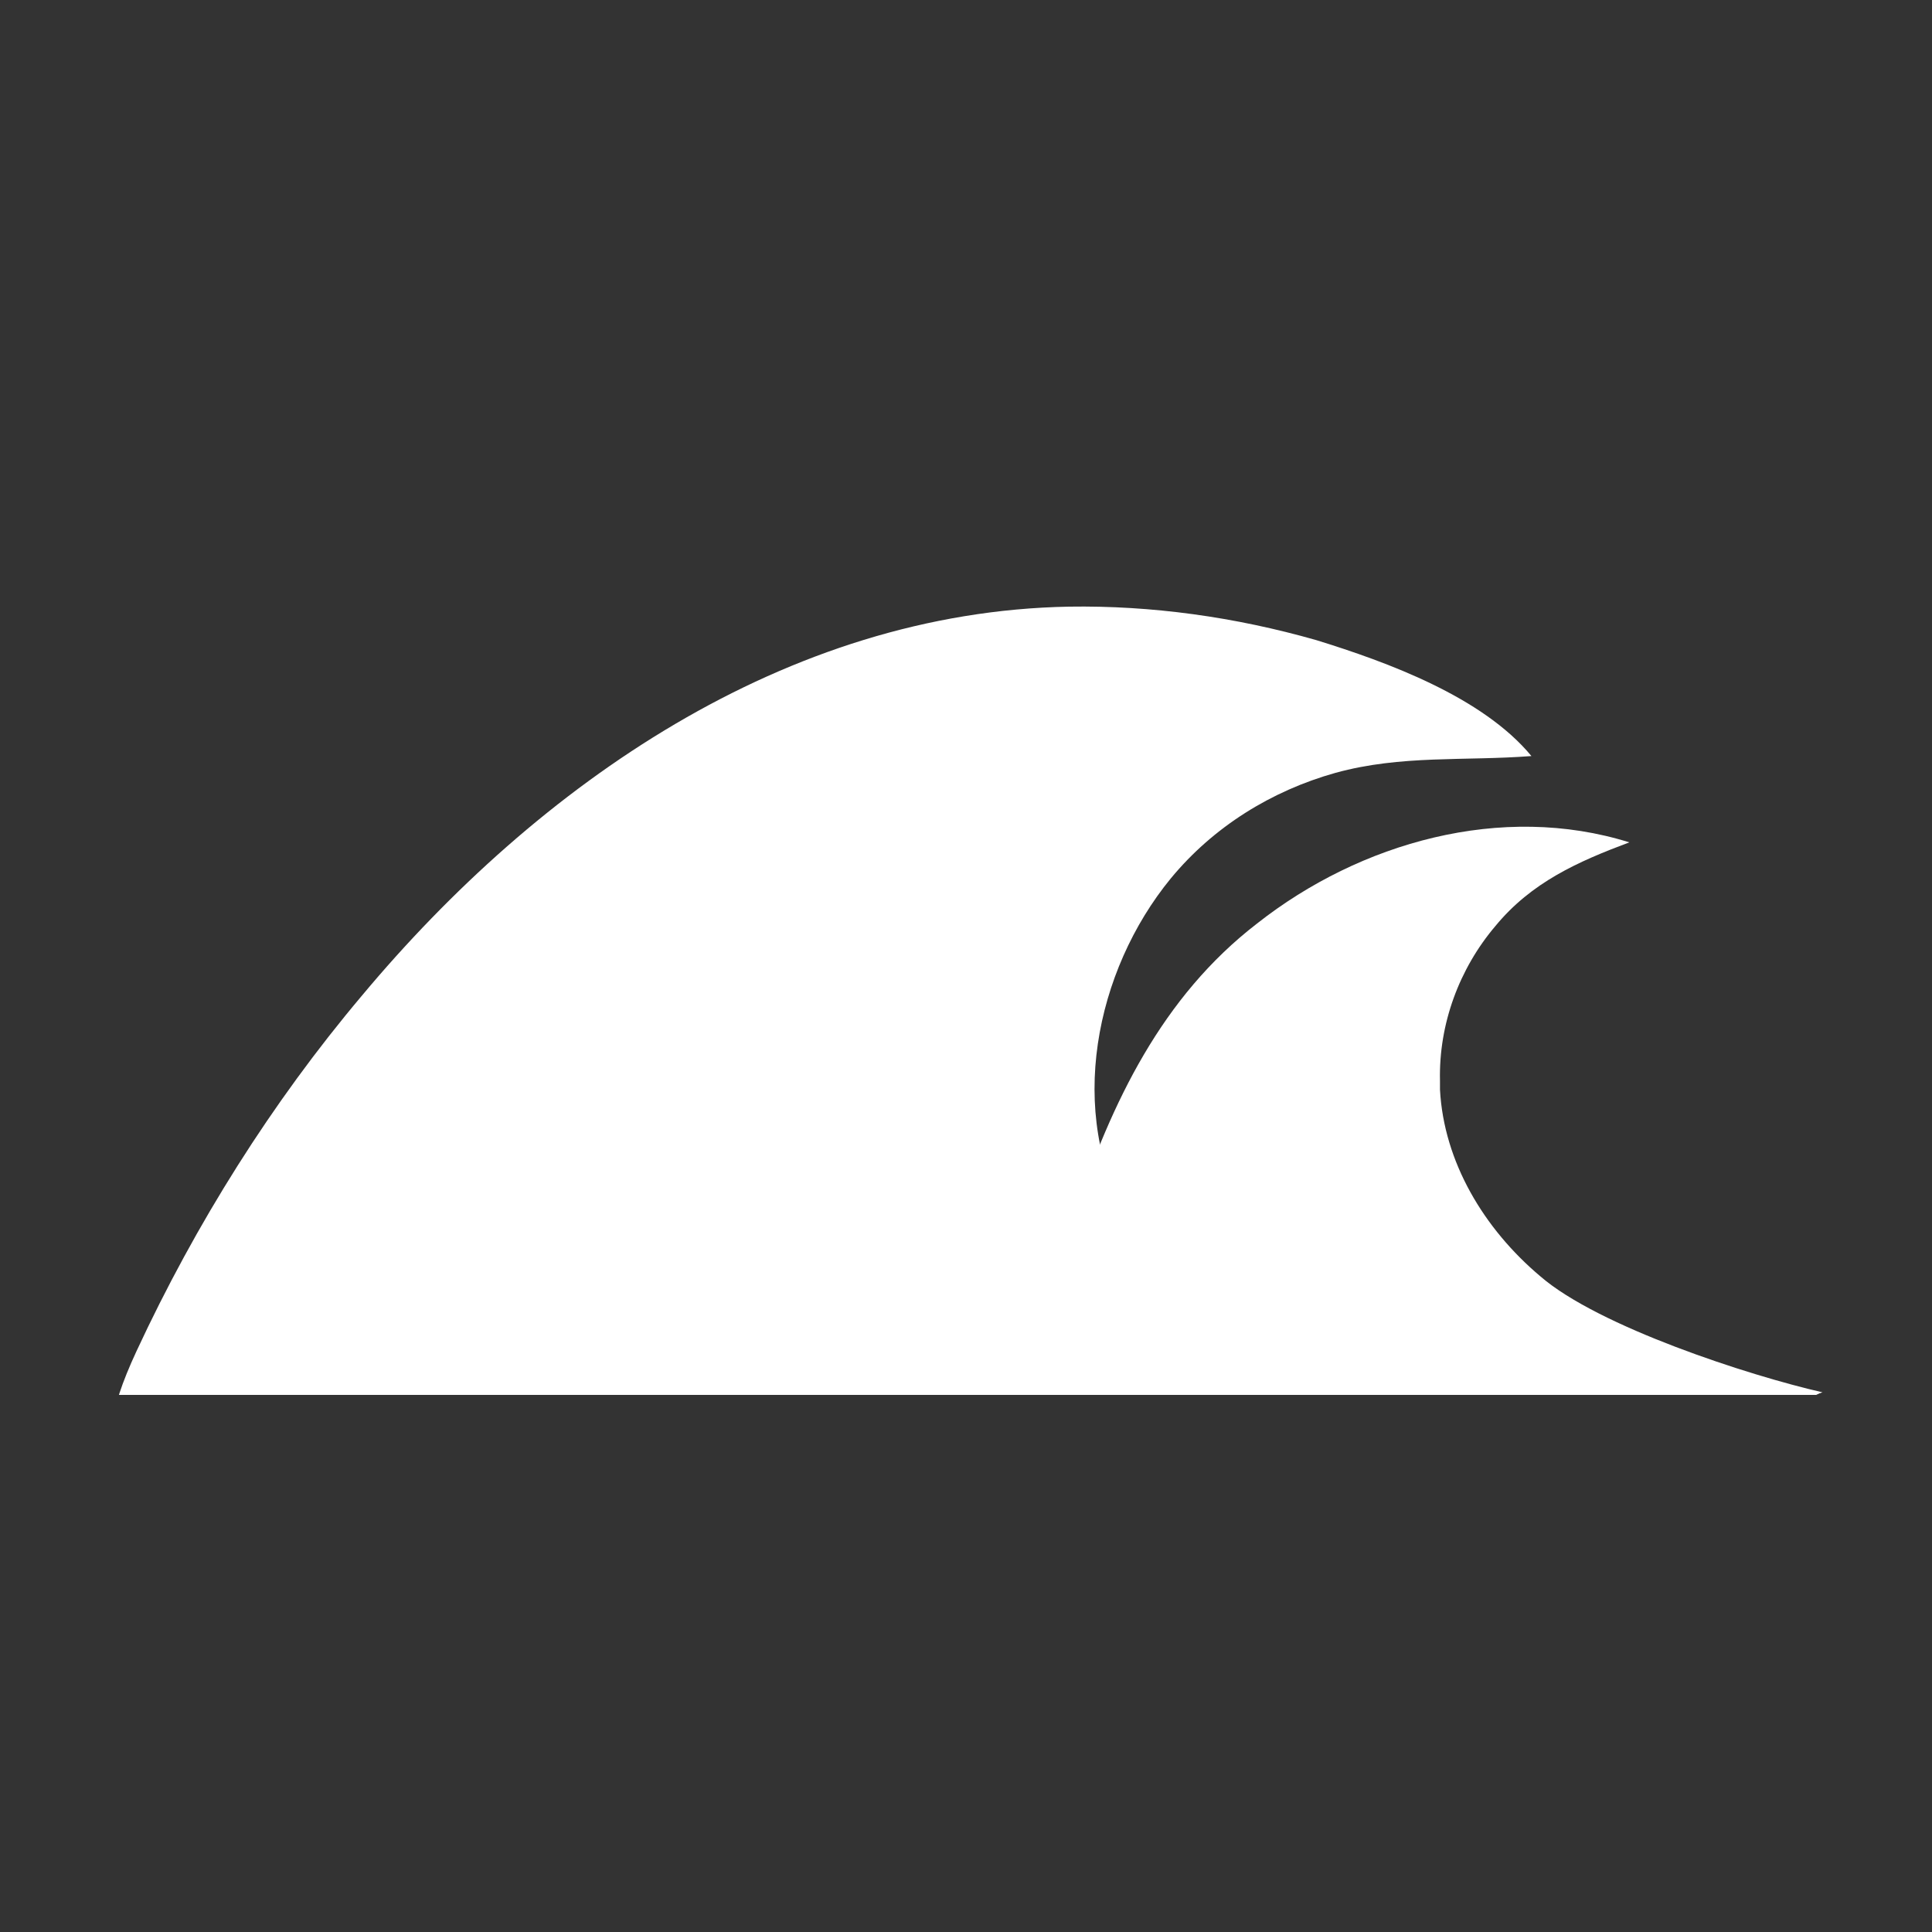 <?xml version="1.0" encoding="utf-8"?>
<!-- Generator: Adobe Illustrator 24.1.2, SVG Export Plug-In . SVG Version: 6.00 Build 0)  -->
<svg version="1.1" id="Layer_1" xmlns="http://www.w3.org/2000/svg" xmlns:xlink="http://www.w3.org/1999/xlink" x="0px" y="0px"
	 viewBox="0 0 150 150" style="enable-background:new 0 0 150 150;" xml:space="preserve">
<rect x="0" y="0" width="150" height="150" fill="#333333" stroke="none"/>
<style type="text/css">
	.st0{display:none;}
	.st1{display:inline;}
	.st2{fill:#FFFFFF;}
	.st3{fill:none;}
	.st4{clip-path:url(#SVGID_2_);}
</style>
<g id="Energy" class="st0">
	<g id="Layer_1-2" class="st1">
		<path class="st2" d="M74.4,94.6c0.1-1.4,0.3-2.8,0.5-4.1c0.2-1.4,0.5-2.7,0.8-4.1c0.4-1.8,0.9-3.5,1.4-5.3c0.5,0.2,1,0.3,1.4,0.4
			c0.8,0.1,1.6,0.2,2.3,0.3c0.8,0.1,1.5,0.1,2.3,0s1.5-0.2,2.2-0.5c0.7-0.2,1.4-0.5,2.1-0.8c2.8-1.2,5.2-3,7.2-5.3
			c-1,1.1-2.2,2-3.5,2.8c-1.2,0.8-2.6,1.5-3.9,2c-1.4,0.5-2.8,0.9-4.3,1.1c-0.7,0.1-1.5,0.1-2.2,0c-0.7,0-1.5-0.1-2.2-0.3
			c-0.5-0.1-0.9-0.2-1.4-0.4l0.6-2.1c0.8-2.6,1.7-5.3,2.6-7.9c0.2-0.5,0.3-0.9,0.5-1.4l1.1,0.3c1.1,0.2,2.3,0.2,3.5,0
			c0.6-0.1,1.1-0.2,1.7-0.4c0.5-0.1,1.1-0.3,1.6-0.6c2.1-0.9,3.9-2.3,5.3-4c-1.6,1.5-3.4,2.7-5.5,3.5c-1,0.4-2.1,0.6-3.2,0.8
			c-0.5,0-1.1,0-1.6,0c-0.6,0-1.1-0.1-1.7-0.2l-0.9-0.2l2-6l1.2-3.5c0.5,0.1,1,0.1,1.6,0h0.5H87l0.5-0.2h0.2h0.2
			c0.3,0,0.6-0.3,0.9-0.5s0.5-0.4,0.8-0.6c0.5-0.4,1-0.9,1.4-1.4c-0.5,0.4-1,0.8-1.5,1.1s-1.1,0.6-1.7,0.8c-1,0.4-2,0.5-3,0.4L86,55
			l1.4-3.9c0.2-0.6,0.5-1.3,0.7-2s0.4-1.3,0.6-2c-0.2,0.6-0.5,1.3-0.7,1.9s-0.5,1.3-0.8,1.9l-1.6,3.8l-1.5,3.9
			c-1.3-0.3-2.4-1-3.2-2.1c-0.9-1.1-1.5-2.4-1.6-3.8c-0.1,0.7,0,1.4,0.2,2.1c0.2,0.7,0.6,1.4,1,2c0.2,0.3,0.4,0.6,0.7,0.8
			c0.1,0.1,0.3,0.3,0.4,0.4l0.4,0.3c0.6,0.4,1.2,0.6,1.8,0.8l-1.3,3.2l-2.2,6c-0.4-0.2-0.9-0.5-1.3-0.7c-1-0.6-1.8-1.4-2.6-2.4
			c-0.4-0.5-0.7-1-1-1.5l-0.2-0.4L75,62.9l-0.4-0.8c-0.4-1.1-0.7-2.3-0.8-3.5c0,1.2,0.1,2.4,0.5,3.6c0.4,1.2,1,2.3,1.7,3.3
			c0.2,0.3,0.4,0.5,0.6,0.7l0.3,0.4l0.3,0.3l0.3,0.3l0.3,0.3l0.4,0.3l0.4,0.3c0.4,0.3,0.9,0.6,1.4,0.8c-1.1,3-2.2,6-3,9.2
			c-0.2,0.7-0.4,1.4-0.6,2.1c-0.7-0.3-1.3-0.6-2-1.1c-0.2-0.1-0.3-0.2-0.5-0.3l-0.5-0.4L72.9,78l0.1-0.1l-0.2-0.2l-0.5-0.4L72,76.9
			c-0.3-0.3-0.6-0.6-0.8-0.9l-0.4-0.5L70.4,75l-0.3-0.5c0-0.1-0.1-0.2-0.2-0.3v-0.3l-0.3-0.5l-0.3-0.6c-0.2-0.4-0.4-0.7-0.5-1.1
			c-0.6-1.5-1-3.1-1.1-4.7c0,0.8,0,1.6,0.2,2.4c0.1,0.4,0.1,0.8,0.2,1.2c0,0.2,0,0.4,0.2,0.6c0,0.2,0.1,0.4,0.2,0.6
			c0.5,1.6,1.3,3.1,2.4,4.4c0.2,0.3,0.5,0.7,0.8,1l0.4,0.5l0.5,0.5l0.2,0.2l0.2,0.2l0.5,0.4l0.5,0.4c0.1,0.1,0.3,0.3,0.5,0.4
			c0.6,0.5,1.3,0.8,2,1.1c-0.5,1.8-1,3.5-1.4,5.4c-0.3,1.4-0.5,2.8-0.8,4.1c0,0.7-0.2,1.4-0.3,2.1c-0.1,0.7,0,1.4-0.2,2.2
			c-0.1,1.4-0.1,2.9,0,4.3c0,1.4,0.2,2.9,0.4,4.3s0.4,3,0.6,4.3s0.4,2.9,0.6,4.3l0,0c-0.2-3-0.6-5.7-0.7-8.6
			C74.5,100.4,74.4,97.5,74.4,94.6z"/>
		<path class="st2" d="M123.1,36.5C115,17.6,96.7,5,76.1,4.3C55.5,4.2,36.7,16,27.8,34.5c-4.1,9.2-5.5,19.3-4,29.3
			c0.3,2.2,0.8,4.4,1.4,6.5c1.6,5.8,4.2,11.3,7.6,16.3c3.6,5.2,8.2,9.2,11.4,14.9c0.9,1.6,5.8,18,5.5,21.4h21.5v-17.1
			c0-1.1,0-2.1,0-2.8c0-1.7,0-3.3,0-5c0.1-1.5,0.1-2.9,0-4.4c-3.5-2.1-6.4-4.9-8.5-8.3c-3.9-6.2-4.5-13.9-1.5-20.6
			c3.4-7.5,10-11.6,16-16.3c2.9-2.1,5.4-4.8,7.5-7.7c1-1.5,1.8-3.2,2.3-5c0.6-1.5,0.8-3.1,0.7-4.7c2.1,1.6,4.1,3.5,5.8,5.6
			c1.8,2.1,3.4,4.3,4.7,6.7c2.7,4.7,4.7,9.8,6,15C109.6,79.7,98,90,98,90c-9.2,9.2-18,7.3-20.4,6.6L77,96.4c-0.3,1.8-0.3,3.7,0,5.5
			l2.8,21.2h22c0.3-7.8,2.2-15.5,5.7-22.5c2.6-5.7,7.1-9.7,10.5-15C127.6,70.9,129.5,52.6,123.1,36.5L123.1,36.5z M57.3,69.5
			c-0.7-0.5-1.3-1.1-2-1.7c0,0-6.9-6-3.7-18.8c0.8-3.1,1.9-6.2,3.5-9c0.8-1.4,1.7-2.7,2.8-3.9c1-1.2,2.2-2.3,3.5-3.3
			c-0.1,0.9,0,1.9,0.4,2.8c0.3,1.1,0.7,2.1,1.4,3c1.2,1.8,2.7,3.4,4.4,4.7c2.3,1.6,4.5,3.3,6.6,5.2C65.8,52.7,59.6,60.4,57.3,69.5
			L57.3,69.5z"/>
		<rect x="49.8" y="127.1" class="st2" width="50.5" height="2.8"/>
		<rect x="51.3" y="135" class="st2" width="47.4" height="2.8"/>
		<rect x="56.6" y="142.9" class="st2" width="36.8" height="2.8"/>
	</g>
</g>
<rect y="0" class="st3" width="150" height="150"/>
<g>
	<defs>
		<rect id="SVGID_1_" x="3.3" y="44.3" width="154.8" height="64"/>
	</defs>
	<clipPath id="SVGID_2_">
		<use xlink:href="#SVGID_1_"  style="overflow:visible;"/>
	</clipPath>
	<g class="st4">
		<path class="st2" d="M111.8,84.6c0-0.2,0-0.5,0-0.7c-0.1-4.4,1.5-8.7,4.3-12c2.8-3.4,6.4-5,10.4-6.5c-9.9-3.1-20.9,0-28.9,6.3
			c-7.4,5.7-11.3,13.9-14.2,22.6c-1.3,3.8-2.4,7.4,2.1,9.2c5.1,2.2,10.4,3.7,15.9,4.6c8.3,1.4,12.2,3.7,20.5,2.8
			c2.7-0.3,10.1,0.4,12.6-0.9c0.5-0.2,6.5-1.7,7-1.9c-5.7-1.3-17.4-5.1-21.9-9C115.2,95.4,112.1,90.2,111.8,84.6z"/>
		<path class="st2" d="M111,107.2c-7.9-2-19.1-4.9-23.4-12.5c-4.8-8.3-2.6-19.3,3.3-26.5c3.3-4,7.8-6.8,12.8-8.2
			c5.1-1.4,10-0.9,15.2-1.3c-3.8-4.6-11.2-7.3-16.7-9C95.9,47.9,89.4,47,83,47.1c-22,0.4-41.2,13.8-54.9,30.2
			c-7,8.3-12.9,17.7-17.5,27.6c-4.6,9.9-0.4,9.6,8.6,9.8c6.6,0.1,13.1-0.2,19.7-0.6c12.7-0.8,25.4-2.1,38.2-2.2
			c10.2,0,20.4,0.1,30.6,0.4c9.5,0.3,18.8,0.4,28.1-1.9c1.9-0.5,3.9-1.4,5.6-2.3C131.1,110.5,121.2,109.8,111,107.2z"/>
	</g>
</g>
</svg>
